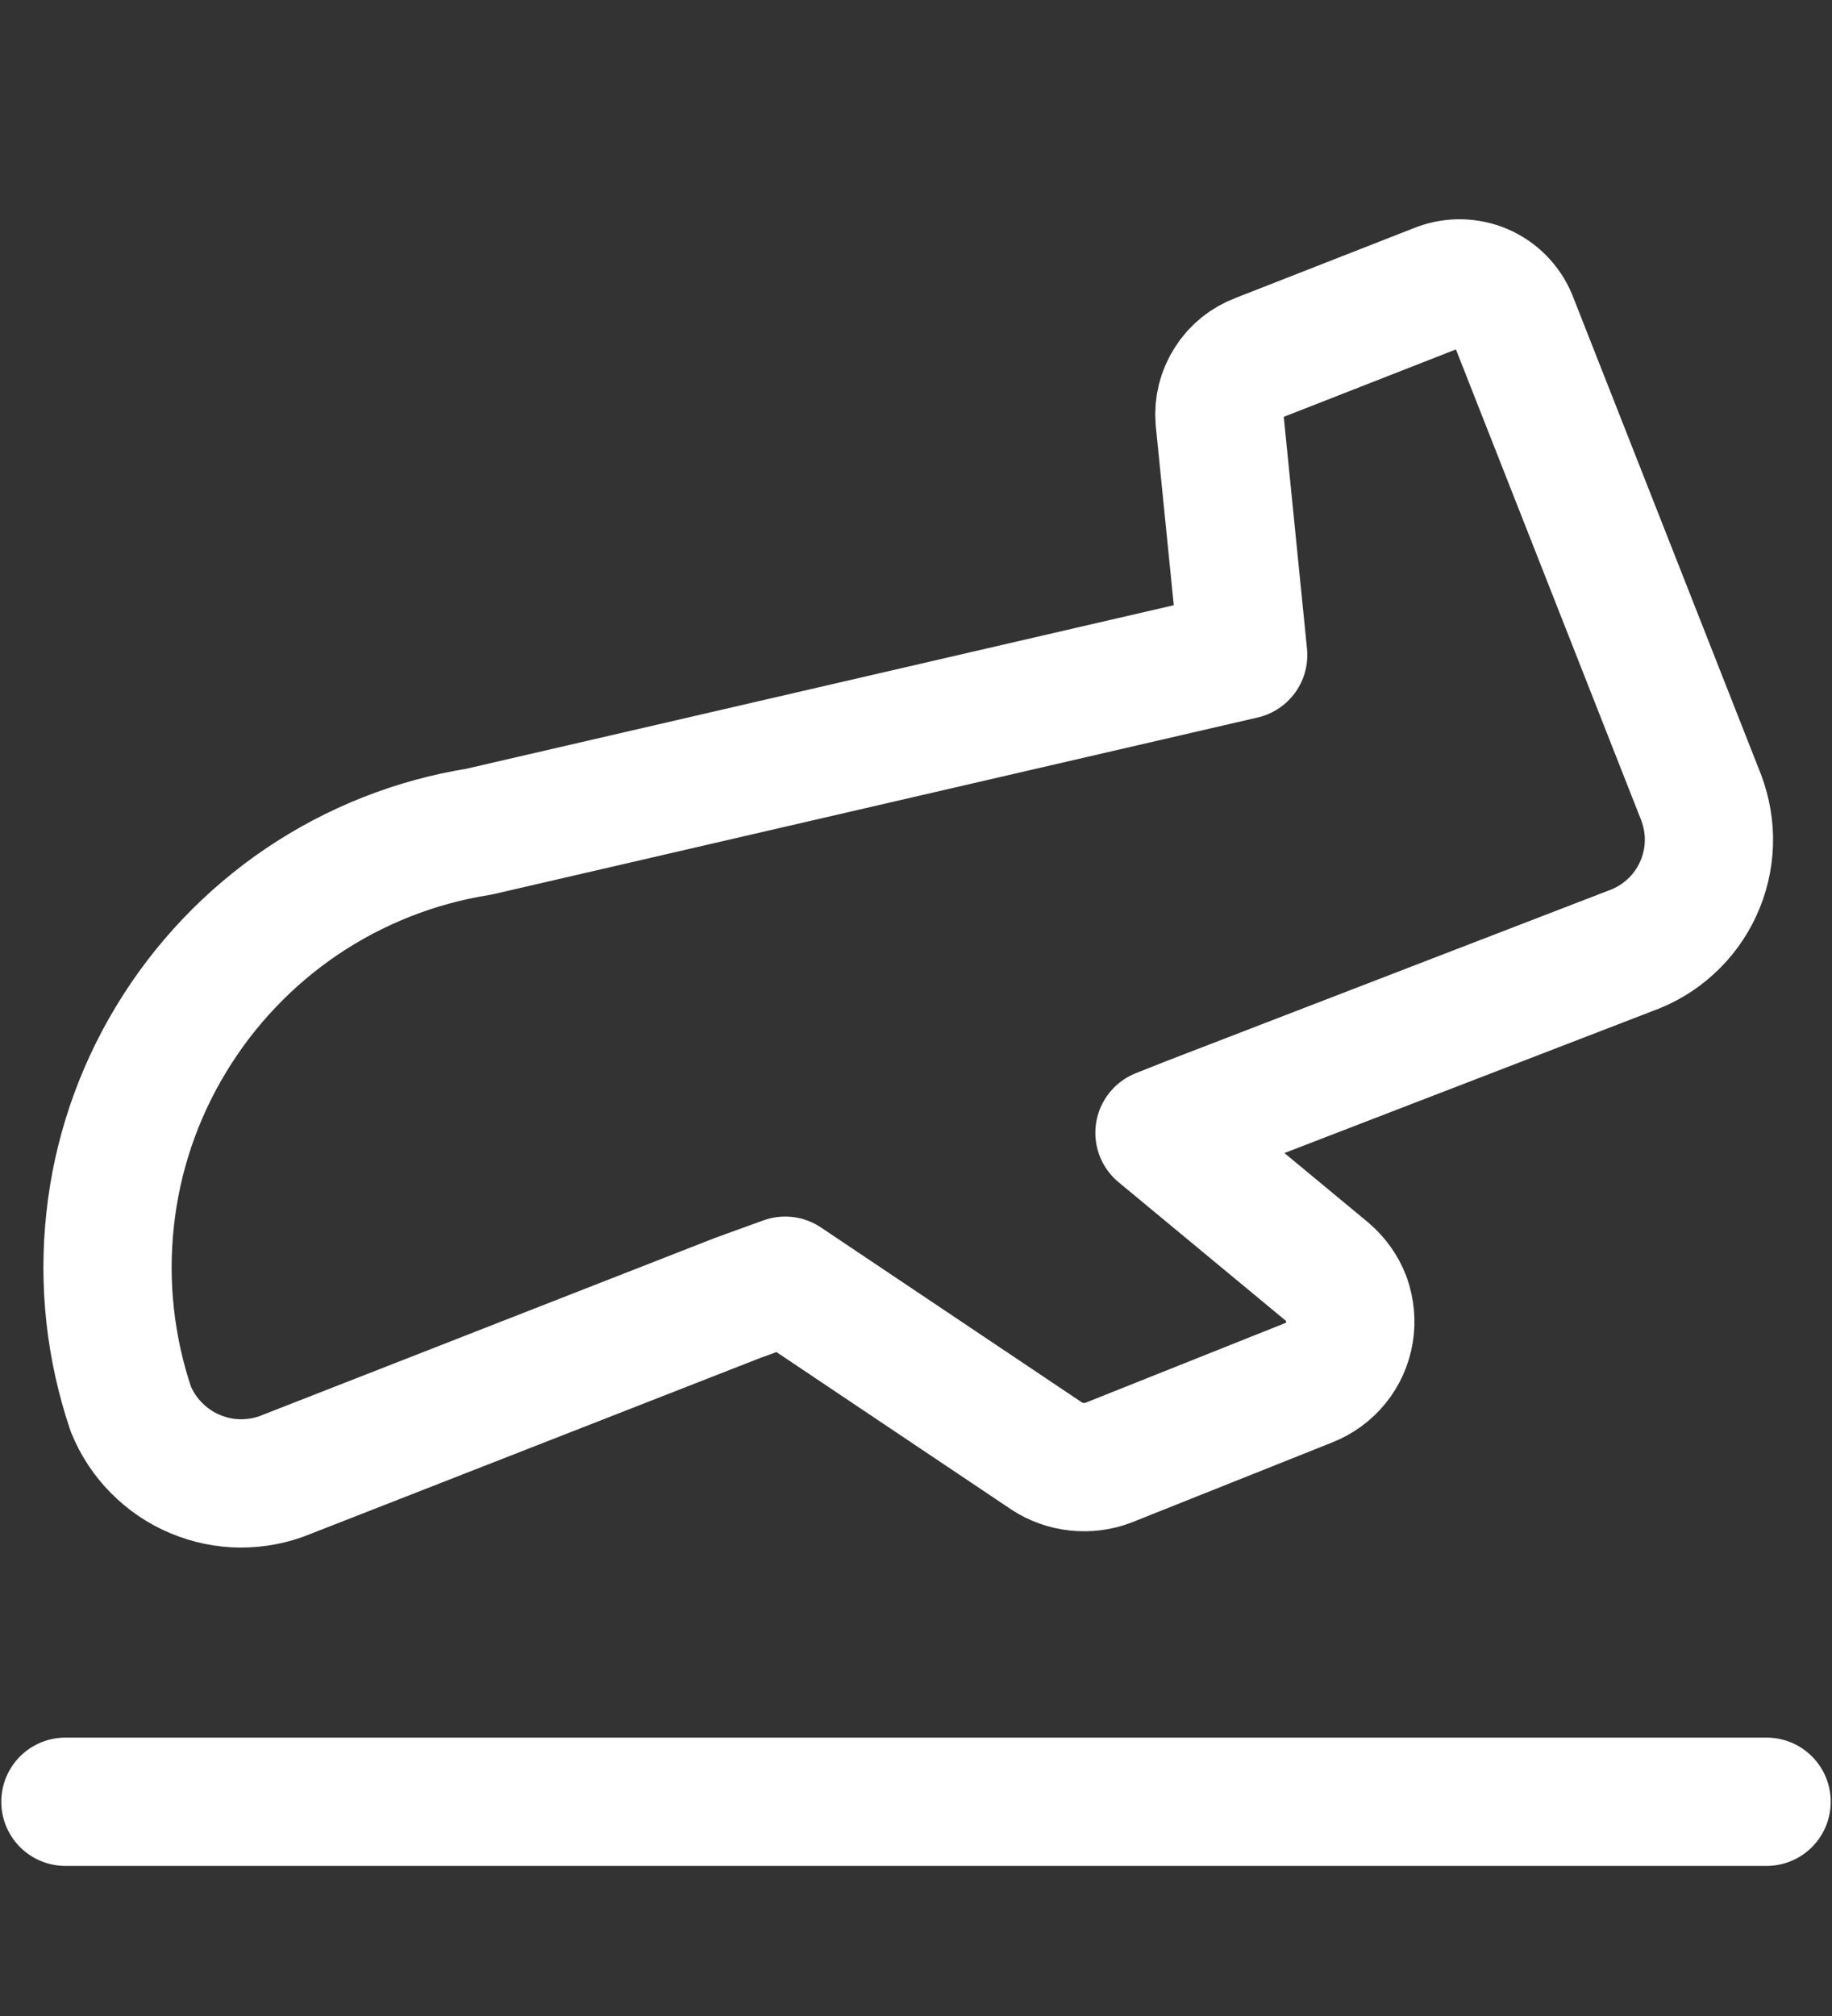 <svg width="10" height="11" viewBox="0 0 10 11" fill="none" xmlns="http://www.w3.org/2000/svg">
<rect x="0" y="0" width="10" height="11" fill="#333333" stroke="none"/>
<g clip-path="url(#clip0_9_160)">
<path d="M7.857 1.566L6.871 1.952C6.804 1.977 6.746 2.023 6.708 2.084C6.669 2.144 6.651 2.216 6.657 2.288L6.786 3.574L2.614 4.538C2.268 4.593 1.939 4.723 1.648 4.919C1.358 5.115 1.114 5.372 0.933 5.672C0.752 5.971 0.638 6.307 0.601 6.656C0.563 7.004 0.602 7.356 0.714 7.688C0.746 7.767 0.794 7.84 0.854 7.9C0.914 7.961 0.986 8.01 1.065 8.043C1.144 8.076 1.229 8.094 1.314 8.094C1.4 8.094 1.485 8.078 1.564 8.045L4.029 7.081L4.286 6.988L5.714 7.945C5.763 7.977 5.819 7.997 5.878 8.003C5.936 8.009 5.995 8.002 6.05 7.981L7.143 7.545C7.201 7.522 7.252 7.485 7.291 7.437C7.33 7.389 7.356 7.331 7.366 7.27C7.376 7.209 7.37 7.146 7.349 7.087C7.327 7.029 7.29 6.978 7.243 6.938L6.329 6.181L6.493 6.116L8.9 5.188C8.981 5.159 9.055 5.115 9.118 5.057C9.182 4.999 9.233 4.929 9.269 4.851C9.305 4.773 9.325 4.689 9.328 4.603C9.331 4.518 9.316 4.432 9.286 4.352L8.257 1.738C8.225 1.663 8.166 1.604 8.092 1.572C8.017 1.54 7.933 1.538 7.857 1.566Z" stroke="white" stroke-width="0.7" stroke-linecap="round" stroke-linejoin="round"/>
<path d="M9.643 9.831H0.357" stroke="white" stroke-width="0.7" stroke-linecap="round" stroke-linejoin="round"/>
</g>
<defs>
<clipPath id="clip0_9_160">
<rect width="10" height="10" fill="white" transform="matrix(-1 0 0 1 10 0.188)"/>
</clipPath>
</defs>
</svg>
